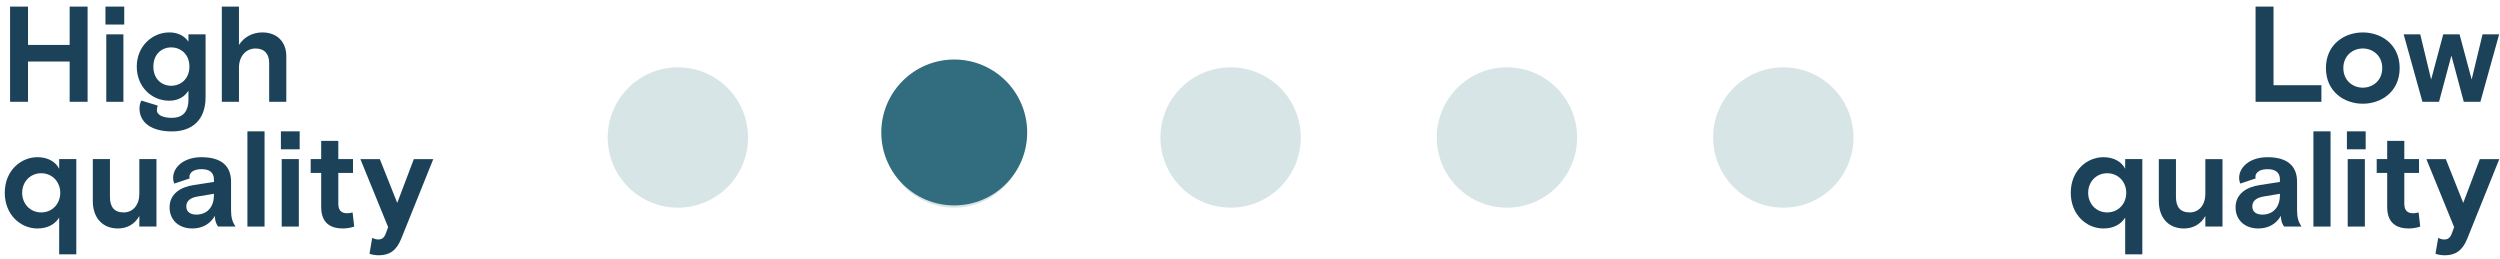<?xml version="1.0" encoding="UTF-8"?>
<svg id="Layer_2" data-name="Layer 2" xmlns="http://www.w3.org/2000/svg" viewBox="0 0 220.435 22.868">
  <defs>
    <style>
      .cls-1 {
        fill: #316c7f;
      }

      .cls-2 {
        fill: #1c4259;
      }

      .cls-3 {
        fill: #d7e5e7;
      }
    </style>
  </defs>
  <circle class="cls-3" cx="59.772" cy="12.124" r="6.187"/>
  <circle class="cls-3" cx="84.139" cy="12.124" r="6.187"/>
  <circle class="cls-3" cx="108.507" cy="12.124" r="6.187"/>
  <circle class="cls-3" cx="132.874" cy="12.124" r="6.187"/>
  <circle class="cls-3" cx="157.241" cy="12.124" r="6.187"/>
  <circle class="cls-1" cx="84.139" cy="11.68" r="6.432"/>
  <g>
    <path class="cls-2" d="M.888,8.977V.581h1.583v3.382h3.67V.581h1.583v8.396h-1.583v-3.55h-3.67v3.55H.888Z"/>
    <path class="cls-2" d="M9.299,2.164V.581h1.655v1.583h-1.655ZM9.371,8.977V3.028h1.511v5.949h-1.511Z"/>
    <path class="cls-2" d="M12.299,9.552c0-.275.072-.516.168-.684l1.439.444c-.048.132-.072.264-.072.407,0,.396.479.672,1.319.672.899,0,1.463-.468,1.463-1.631v-.768c-.3.491-.851.888-1.691.888-1.571,0-2.866-1.235-2.866-3.011s1.343-3.011,2.878-3.011c.719,0,1.319.288,1.679.815v-.647h1.511v5.541c0,2.027-1.199,3.022-2.974,3.022s-2.854-.768-2.854-2.039ZM16.701,5.87c0-1.092-.768-1.691-1.607-1.691s-1.571.6-1.571,1.691.732,1.691,1.571,1.691,1.607-.6,1.607-1.691Z"/>
    <path class="cls-2" d="M19.559,8.977V.581h1.511v3.382c.444-.695,1.188-1.104,2.063-1.104,1.295,0,2.111.828,2.111,2.1v4.018h-1.511v-3.431c0-.779-.408-1.271-1.199-1.271-.839,0-1.463.684-1.463,1.679v3.022h-1.511Z"/>
    <path class="cls-2" d="M5.217,22.423v-3.238c-.384.612-1.043.96-1.919.96-1.511,0-2.878-1.235-2.878-3.143,0-1.979,1.439-3.143,2.878-3.143.899,0,1.595.384,1.919,1.02v-.852h1.511v8.396h-1.511ZM5.313,17.002c0-.972-.708-1.727-1.679-1.727s-1.679.755-1.679,1.727.708,1.728,1.679,1.728,1.679-.756,1.679-1.728Z"/>
    <path class="cls-2" d="M8.184,17.722v-3.694h1.511v3.347c0,.863.372,1.355,1.211,1.355s1.379-.685,1.379-1.632v-3.07h1.511v5.949h-1.511v-.936c-.384.707-1.056,1.104-1.895,1.104-1.248,0-2.207-.828-2.207-2.423Z"/>
    <path class="cls-2" d="M14.952,18.285c0-1.211.996-1.799,2.123-1.967l1.787-.275v-.229c0-.575-.36-.899-1.092-.899-.695,0-1.067.3-1.067.672,0,.048,0,.072.024.144l-1.355.456c-.072-.156-.108-.336-.108-.504,0-.924.912-1.823,2.506-1.823,1.667,0,2.603.708,2.603,2.159v2.482c0,.684.108,1.056.396,1.476h-1.535c-.096-.12-.288-.432-.288-.947-.419.743-1.139,1.115-1.991,1.115-1.175,0-2.003-.731-2.003-1.859ZM18.862,17.195v-.108l-1.439.24c-.647.107-.996.396-.996.875s.36.72.888.72c.875,0,1.547-.575,1.547-1.727Z"/>
    <path class="cls-2" d="M21.815,19.977v-8.396h1.511v8.396h-1.511Z"/>
    <path class="cls-2" d="M24.768,13.164v-1.583h1.655v1.583h-1.655ZM24.839,19.977v-5.949h1.511v5.949h-1.511Z"/>
    <path class="cls-2" d="M28.319,18.249v-2.998h-.924v-1.224h.924v-1.606h1.511v1.606h1.295v1.224h-1.295v2.711c0,.611.3.839.755.839.228,0,.384-.036.504-.071l.144,1.247c-.264.096-.659.168-1.007.168-1.031,0-1.907-.432-1.907-1.896Z"/>
    <path class="cls-2" d="M32.579,22.375l.24-1.403c.156.084.336.144.54.144.336,0,.528-.167.672-.563l.192-.527-2.447-5.997h1.715l1.535,3.862,1.463-3.862h1.715l-2.83,7.028c-.42,1.044-1.043,1.451-1.967,1.451-.288,0-.611-.048-.828-.132Z"/>
  </g>
  <g>
    <path class="cls-2" d="M198.883,8.977V.581h1.583v6.933h4.222v1.463h-5.805Z"/>
    <path class="cls-2" d="M205.087,6.002c0-2.086,1.619-3.142,3.25-3.142s3.251,1.056,3.251,3.142-1.619,3.143-3.251,3.143-3.25-1.056-3.25-3.143ZM210.053,6.002c0-1.091-.828-1.727-1.716-1.727s-1.715.636-1.715,1.727.828,1.728,1.715,1.728,1.716-.636,1.716-1.728Z"/>
    <path class="cls-2" d="M218.896,3.029h1.463l-1.654,5.948h-1.464l-1.091-4.077-1.092,4.077h-1.463l-1.655-5.948h1.463l.96,3.981,1.067-3.981h1.439l1.067,3.981.959-3.981Z"/>
    <path class="cls-2" d="M187.385,22.424v-3.238c-.384.611-1.043.959-1.919.959-1.511,0-2.878-1.235-2.878-3.143,0-1.979,1.438-3.142,2.878-3.142.899,0,1.596.384,1.919,1.02v-.852h1.512v8.396h-1.512ZM187.48,17.002c0-.971-.707-1.727-1.679-1.727s-1.679.756-1.679,1.727.707,1.728,1.679,1.728,1.679-.756,1.679-1.728Z"/>
    <path class="cls-2" d="M190.352,17.722v-3.693h1.511v3.346c0,.863.372,1.355,1.212,1.355s1.379-.684,1.379-1.631v-3.07h1.512v5.948h-1.512v-.936c-.384.708-1.056,1.104-1.895,1.104-1.248,0-2.207-.827-2.207-2.423Z"/>
    <path class="cls-2" d="M197.119,18.286c0-1.212.996-1.8,2.123-1.968l1.787-.275v-.228c0-.576-.359-.899-1.092-.899-.695,0-1.067.3-1.067.671,0,.048,0,.072.024.145l-1.355.455c-.071-.155-.107-.336-.107-.503,0-.924.911-1.823,2.506-1.823,1.668,0,2.603.707,2.603,2.158v2.483c0,.684.108,1.055.396,1.475h-1.535c-.096-.12-.288-.432-.288-.947-.42.743-1.14,1.115-1.991,1.115-1.175,0-2.003-.731-2.003-1.858ZM201.029,17.195v-.108l-1.439.24c-.647.108-.995.396-.995.876s.359.719.888.719c.875,0,1.547-.575,1.547-1.727Z"/>
    <path class="cls-2" d="M203.983,19.977v-8.396h1.511v8.396h-1.511Z"/>
    <path class="cls-2" d="M206.936,13.164v-1.583h1.655v1.583h-1.655ZM207.007,19.977v-5.948h1.512v5.948h-1.512Z"/>
    <path class="cls-2" d="M210.487,18.25v-2.999h-.924v-1.223h.924v-1.607h1.511v1.607h1.295v1.223h-1.295v2.711c0,.611.3.84.756.84.228,0,.384-.036.504-.072l.144,1.247c-.264.096-.659.168-1.008.168-1.031,0-1.906-.432-1.906-1.895Z"/>
    <path class="cls-2" d="M214.747,22.375l.24-1.402c.155.084.336.144.539.144.336,0,.528-.168.672-.563l.192-.528-2.447-5.996h1.715l1.535,3.861,1.464-3.861h1.715l-2.83,7.028c-.42,1.043-1.044,1.451-1.968,1.451-.287,0-.611-.049-.827-.133Z"/>
  </g>
</svg>